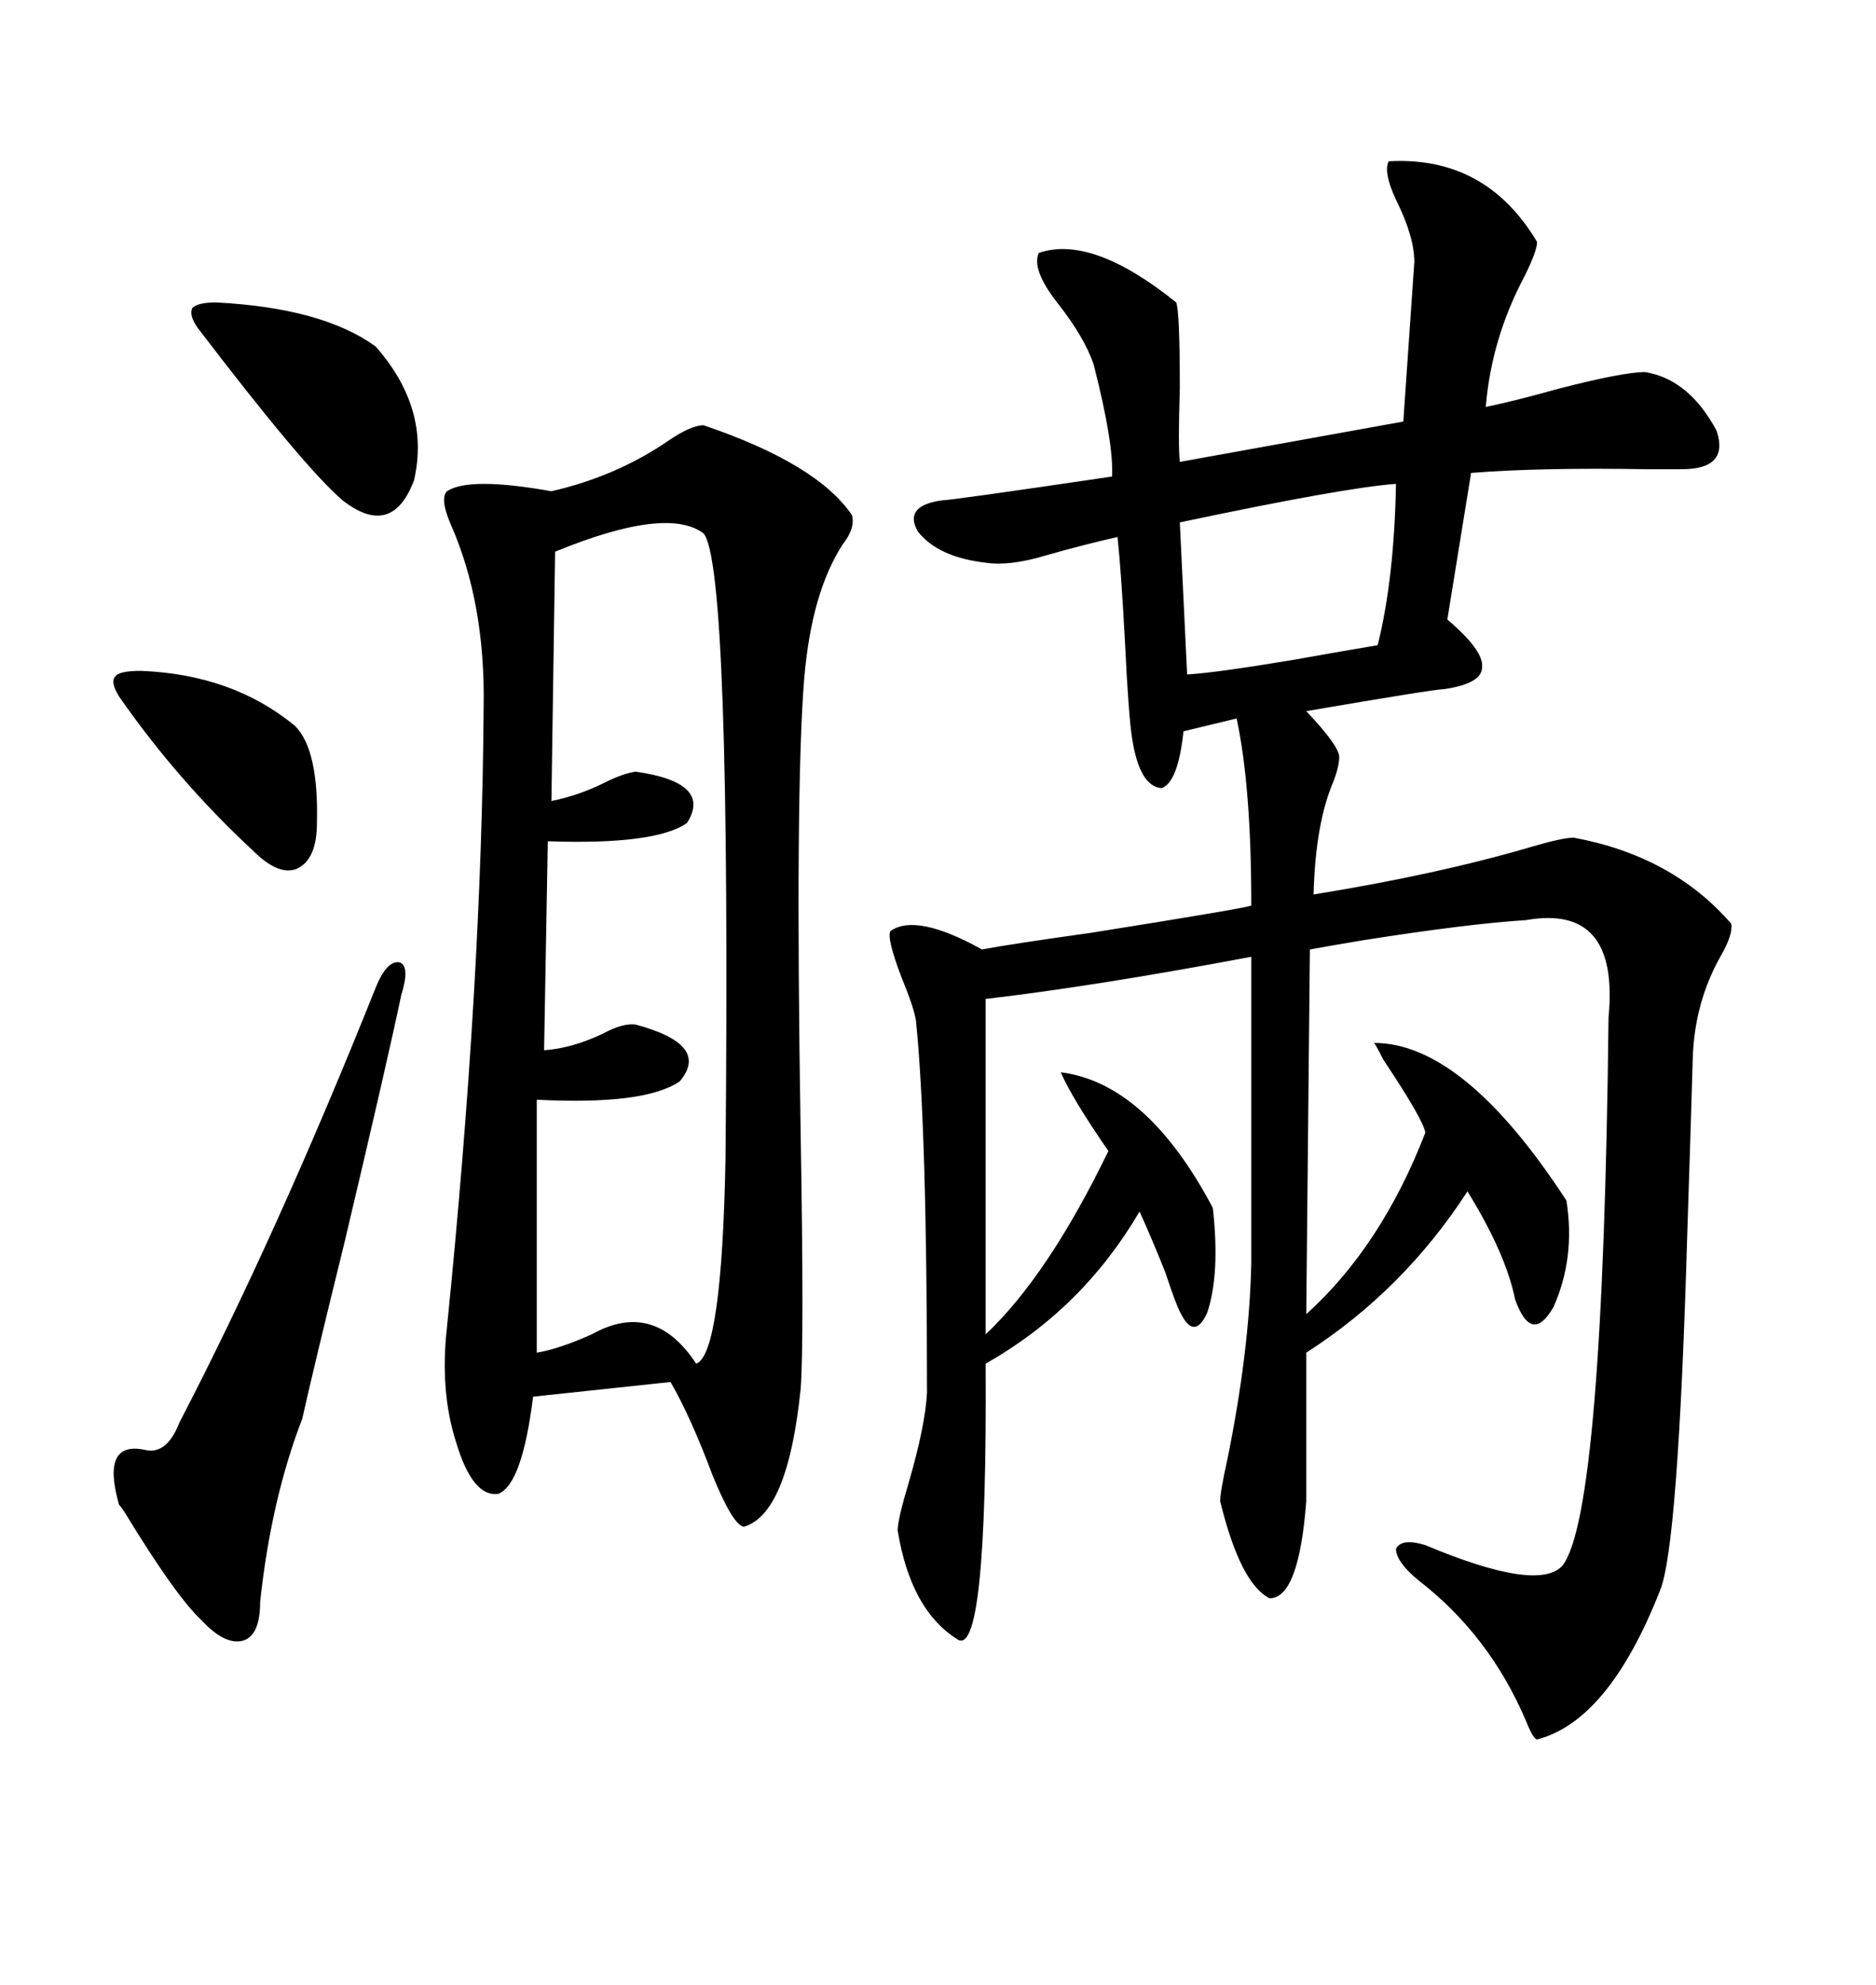 <svg xmlns="http://www.w3.org/2000/svg" xmlns:xlink="http://www.w3.org/1999/xlink" width="300" height="317.285"><path d="M245.80 38.67L245.80 38.67Q245.80 40.14 243.75 44.24L243.75 44.24Q238.48 54.20 237.60 65.04L237.60 65.04Q241.99 64.16 249.32 62.11L249.32 62.11Q259.57 59.47 263.09 59.47L263.09 59.47Q270.12 60.64 274.51 68.85L274.51 68.85Q276.56 75 268.95 75L268.95 75Q267.48 75 263.38 75L263.38 75Q246.39 74.71 235.25 75.59L235.25 75.59L231.45 99.02Q237.30 104.00 237.01 106.64L237.01 106.64Q237.01 109.28 230.86 110.16L230.86 110.16Q229.39 110.16 208.89 113.67L208.89 113.67Q214.16 119.24 214.16 121.00L214.16 121.00Q214.16 122.46 213.28 124.80L213.28 124.80Q210.35 131.54 210.06 142.97L210.06 142.97Q229.98 139.75 244.92 135.35L244.92 135.35Q249.90 133.89 251.66 133.89L251.66 133.89Q267.48 136.82 276.86 147.66L276.86 147.66Q277.15 149.41 275.10 152.93L275.10 152.93Q271.00 160.25 270.70 169.04L270.70 169.04Q270.41 179.30 269.82 197.17L269.82 197.17Q268.36 247.56 265.43 254.30L265.43 254.30Q257.23 275.10 245.80 278.03L245.80 278.03Q245.21 278.03 244.04 275.10L244.04 275.10Q238.18 261.33 226.76 252.54L226.76 252.54Q223.24 249.61 223.24 247.56L223.24 247.56Q224.12 245.80 227.93 246.97L227.93 246.97Q246.09 254.59 249.90 250.20L249.90 250.20Q256.35 241.70 257.23 162.60L257.23 162.60Q258.98 144.43 244.04 147.07L244.04 147.07Q234.67 147.66 217.97 150.29L217.97 150.29Q212.70 151.17 209.47 151.76L209.47 151.76L208.89 210.06Q220.90 199.22 227.93 181.05L227.93 181.05Q227.64 179.00 221.19 169.34L221.19 169.34Q220.02 166.99 219.73 166.70L219.73 166.70Q234.08 166.70 250.49 191.89L250.49 191.89Q251.95 200.98 248.44 208.89L248.44 208.89Q244.92 215.04 242.29 207.71L242.29 207.71Q240.82 200.39 234.67 190.43L234.67 190.43Q224.41 206.25 208.89 216.21L208.89 216.21L208.89 239.94Q207.71 255.47 203.03 255.47L203.03 255.47Q198.34 253.13 195.12 239.94L195.12 239.94Q195.12 238.48 196.29 233.20L196.29 233.20Q199.80 215.92 200.10 201.86L200.10 201.86L200.10 152.93Q175.20 157.62 157.62 159.67L157.62 159.67L157.62 213.28Q167.58 203.91 177.25 183.98L177.25 183.98Q171.39 175.49 169.63 171.39L169.63 171.39Q183.40 173.14 193.95 193.07L193.95 193.07Q195.12 203.61 193.07 209.77L193.07 209.77Q190.72 215.04 188.09 208.30L188.09 208.30Q187.50 206.84 186.33 203.32L186.33 203.32Q183.98 197.46 182.23 193.65L182.23 193.65Q173.14 209.18 157.62 217.97L157.62 217.97Q157.91 266.02 152.93 261.91L152.93 261.91Q145.61 257.23 143.55 244.63L143.55 244.63Q143.55 242.87 145.31 237.01L145.31 237.01Q147.95 227.93 148.24 222.66L148.24 222.66Q148.24 180.47 146.48 163.18L146.48 163.18Q146.19 161.13 144.14 156.15L144.14 156.15Q141.80 150 142.38 148.83L142.38 148.83Q146.48 145.90 157.03 151.76L157.03 151.76Q161.72 150.88 174.32 149.12L174.32 149.12Q200.10 145.02 200.10 144.73L200.10 144.73Q200.10 125.68 197.75 114.84L197.75 114.84L189.26 116.89Q188.38 125.10 185.74 125.98L185.74 125.98Q182.23 125.68 181.05 118.07L181.05 118.07Q180.47 114.55 179.88 102.25L179.88 102.25Q179.30 91.41 178.71 85.84L178.71 85.84Q173.44 87.01 167.29 88.77L167.29 88.77Q161.43 90.53 157.62 89.94L157.62 89.94Q150 89.06 146.78 84.96L146.78 84.96Q144.43 80.86 150.59 79.98L150.59 79.98Q152.05 79.98 177.83 76.17L177.83 76.17Q178.13 70.90 174.90 58.30L174.90 58.30Q173.44 53.91 169.04 48.34L169.04 48.34Q164.94 43.07 166.11 40.43L166.11 40.43Q174.61 37.50 188.09 48.34L188.09 48.34Q188.67 49.80 188.67 62.11L188.67 62.11Q188.38 71.19 188.67 73.83L188.67 73.83L224.41 67.38L226.17 41.89Q226.17 37.79 223.24 31.93L223.24 31.93Q221.19 27.54 222.07 25.78L222.07 25.78Q237.60 24.90 245.80 38.67ZM128.03 222.07L128.03 222.07Q125.98 241.99 118.95 244.04L118.95 244.04Q117.19 243.75 113.96 235.84L113.96 235.84Q110.45 226.46 107.23 220.90L107.23 220.90L85.25 223.24Q83.50 237.30 79.69 238.77L79.69 238.77Q75.59 239.36 72.95 230.57L72.95 230.57Q70.31 222.36 71.48 212.11L71.48 212.11Q77.05 157.03 77.34 113.09L77.34 113.09Q77.64 96.39 72.07 83.79L72.07 83.79Q70.31 79.69 71.48 78.52L71.48 78.52Q75 76.17 88.18 78.52L88.18 78.52Q98.44 76.17 106.64 70.61L106.64 70.61Q110.45 67.97 112.50 67.97L112.50 67.97Q130.66 74.12 136.23 82.32L136.23 82.32Q136.82 84.38 134.77 87.01L134.77 87.01Q129.79 94.63 128.61 108.40L128.61 108.40Q127.15 126.27 128.03 180.76L128.03 180.76Q128.61 214.75 128.03 222.07ZM112.50 85.25L112.50 85.25Q106.64 80.86 88.77 88.18L88.77 88.18L88.18 128.03Q92.58 127.15 96.68 125.10L96.68 125.10Q99.61 123.63 101.66 123.34L101.66 123.34Q113.96 125.10 109.86 131.54L109.86 131.54Q104.88 135.06 87.60 134.47L87.60 134.47L87.01 167.87Q91.41 167.58 96.39 165.23L96.39 165.23Q99.61 163.48 101.66 163.77L101.66 163.77Q113.67 166.99 108.69 172.85L108.69 172.85Q103.13 176.66 85.84 175.78L85.84 175.78L85.84 216.21Q89.36 215.63 94.63 213.28L94.63 213.28Q104.59 207.71 111.33 217.97L111.33 217.97Q115.43 216.50 116.02 185.16L116.02 185.16Q116.89 90.23 112.50 85.25ZM64.16 159.08L64.16 159.08Q61.82 170.21 55.08 198.63L55.08 198.63Q50.10 218.85 48.34 226.76L48.34 226.76Q43.36 239.65 41.60 256.05L41.60 256.05Q41.60 261.33 38.96 262.21L38.96 262.21Q36.04 263.09 32.23 258.98L32.23 258.98Q28.13 255.18 19.92 241.70L19.92 241.70Q19.34 240.82 19.04 240.53L19.04 240.53Q16.11 230.27 23.14 231.74L23.14 231.74Q26.66 232.62 28.71 227.34L28.71 227.34Q44.24 197.46 60.06 157.91L60.06 157.91Q61.82 153.52 63.87 153.81L63.87 153.81Q65.63 154.39 64.16 159.08ZM223.24 77.34L223.24 77.34Q215.04 77.93 188.67 83.50L188.67 83.50L189.84 107.81Q194.53 107.52 206.84 105.47L206.84 105.47Q215.04 104.00 220.31 103.13L220.31 103.13Q222.95 92.58 223.24 77.34ZM34.57 48.34L34.57 48.34Q51.56 49.22 60.06 55.37L60.06 55.37Q68.85 65.33 66.21 76.76L66.21 76.76Q62.70 86.13 54.79 79.98L54.79 79.98Q48.63 74.71 31.64 52.44L31.64 52.44Q30.18 50.39 30.76 49.22L30.76 49.22Q31.64 48.34 34.57 48.34ZM22.56 107.23L22.56 107.23Q37.21 107.81 47.17 116.02L47.17 116.02Q50.98 119.82 50.68 131.54L50.68 131.54Q50.68 137.40 47.46 138.87L47.46 138.87Q44.53 140.04 40.43 135.94L40.43 135.94Q28.42 124.80 19.04 111.33L19.04 111.33Q17.58 108.98 18.46 108.11L18.46 108.11Q19.04 107.23 22.56 107.23Z"/></svg>